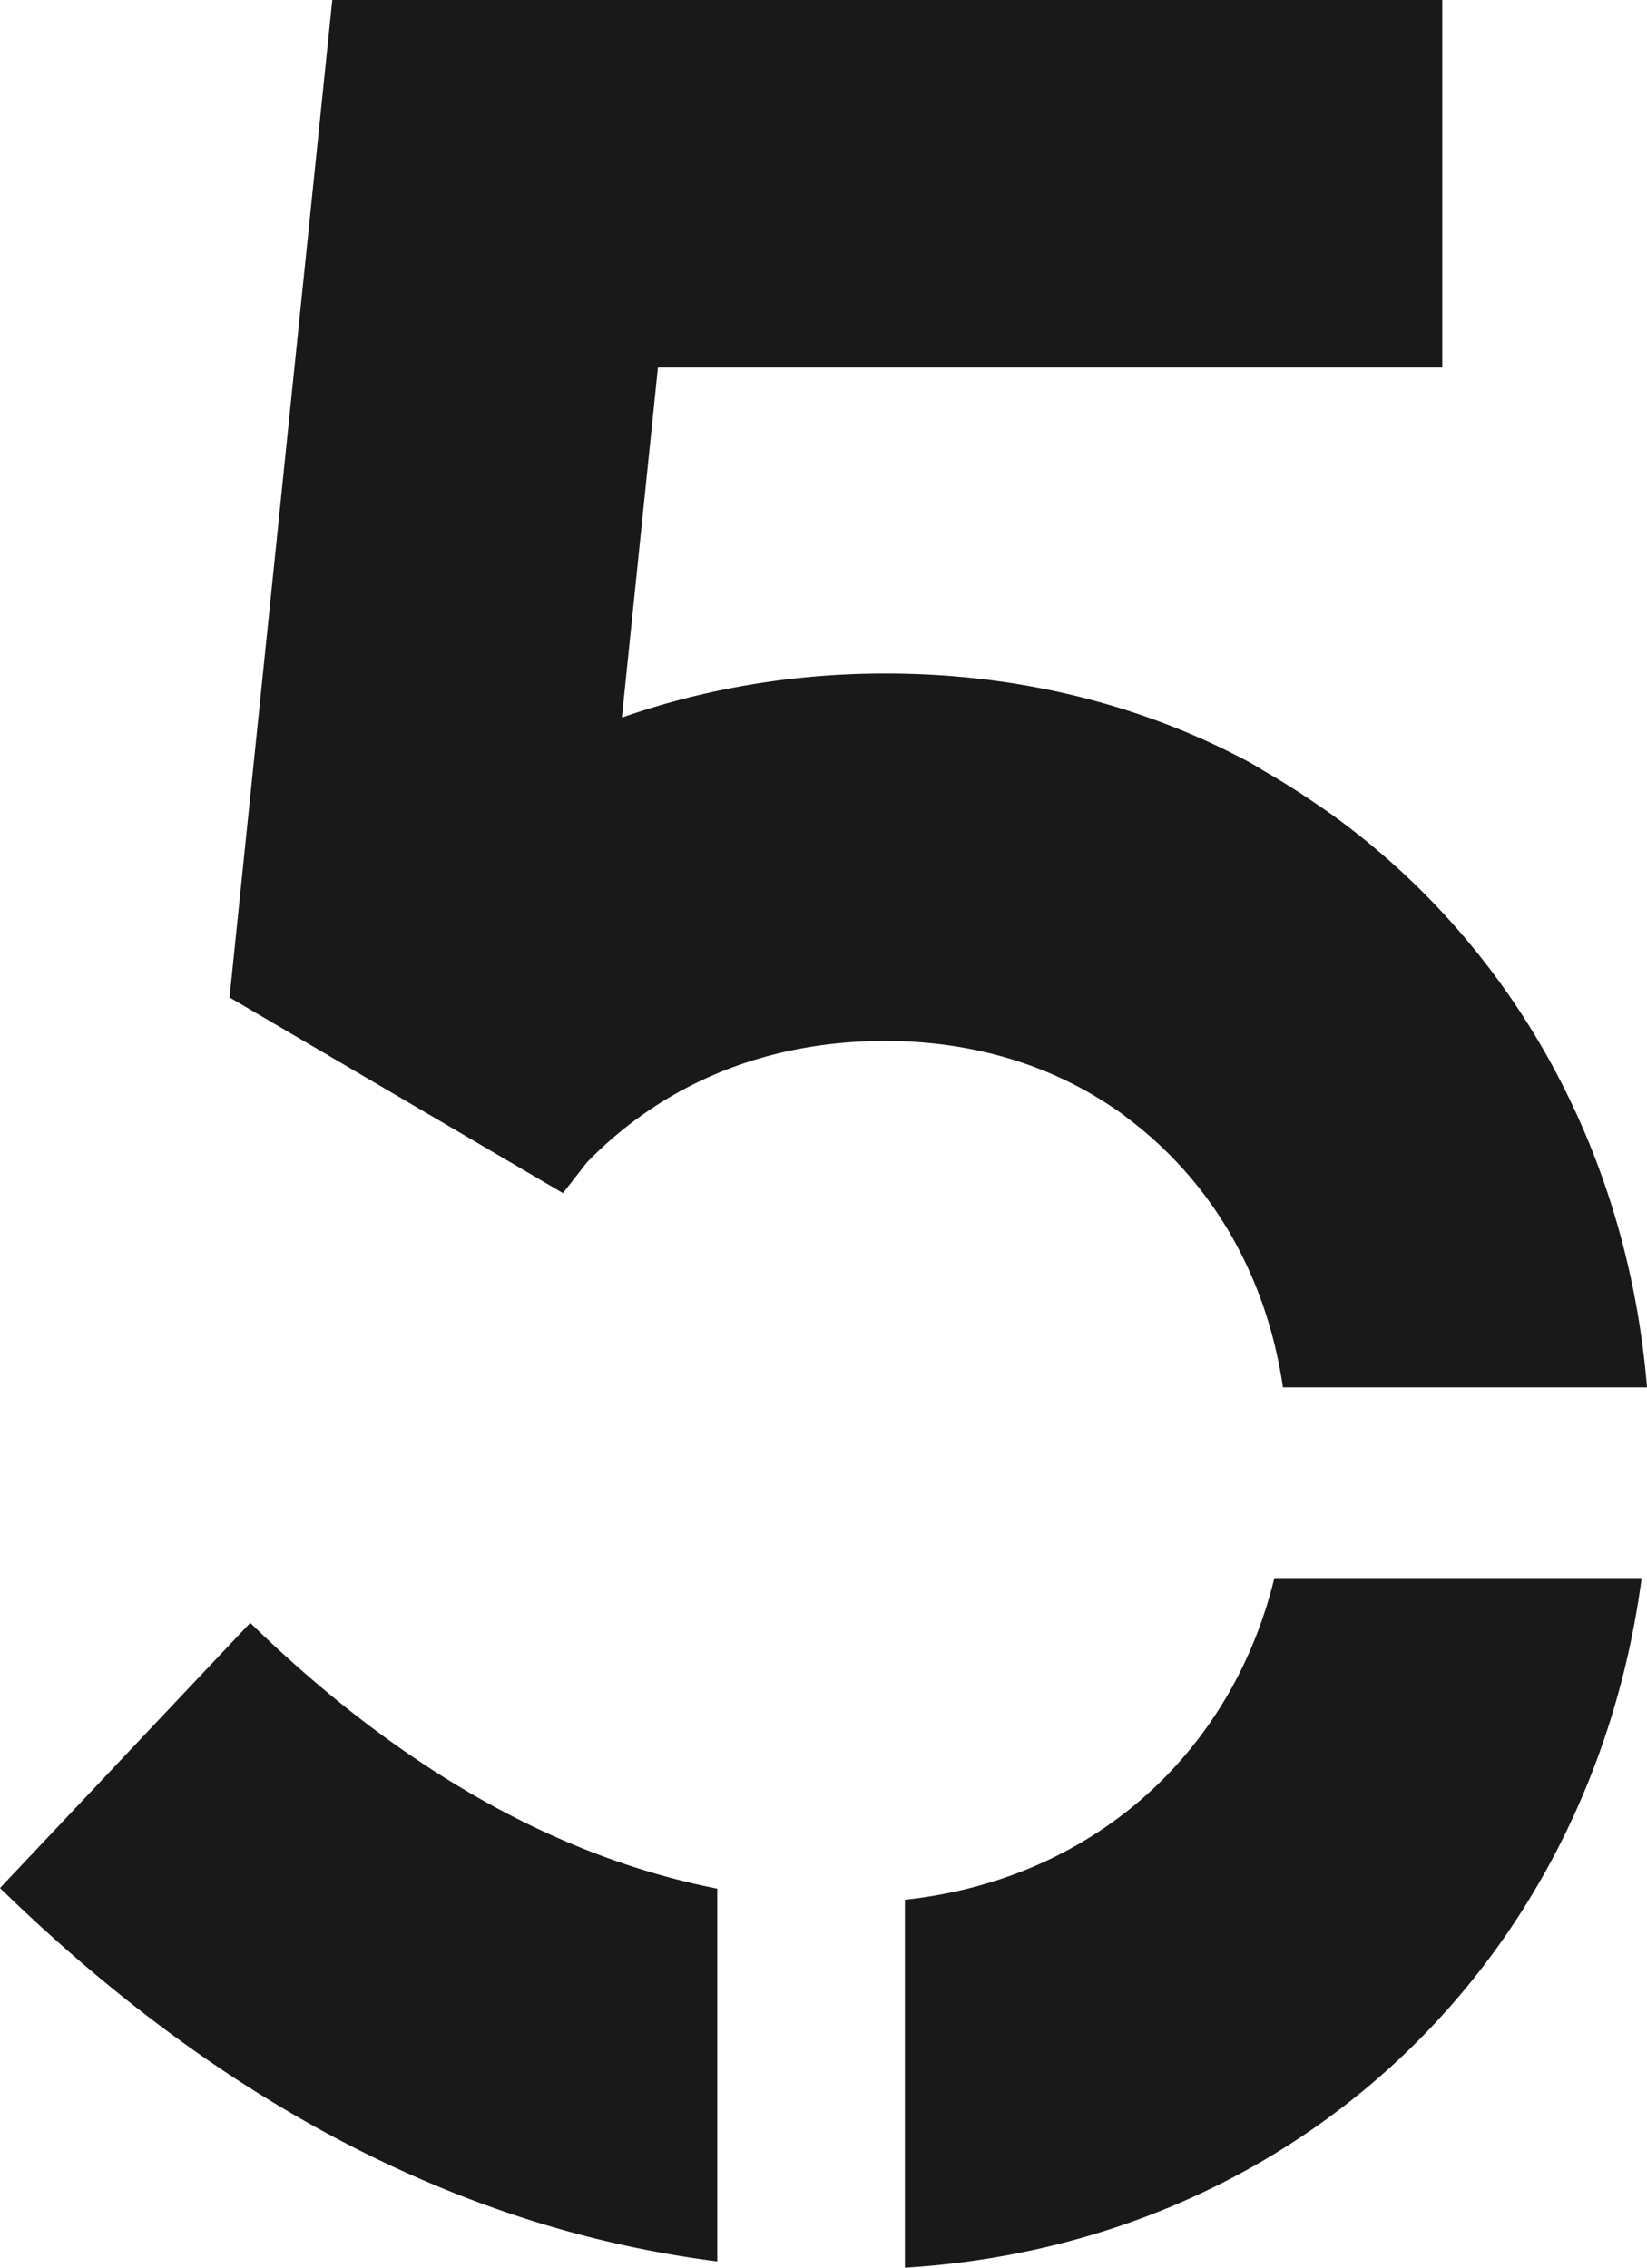 <svg xmlns="http://www.w3.org/2000/svg" width="77" height="106" viewBox="0 0 77 106">
    <path fill="#191919" fill-rule="evenodd" d="M26.32 55.77l-15.588-9.147L15.535 0h51.894v17.176H30.76l-1.686 16.365c3.873-1.354 8.02-2.06 12.317-2.06 6.144 0 11.918 1.41 17.014 4.145.268.148.522.314.786.466.177.103.353.208.528.311a36.19 36.19 0 0 1 1.878 1.214c.21.141.42.283.628.431C70.778 44.221 76.094 53.844 77 64.85H59.98c-.756-5.108-3.205-9.445-7.065-12.432-.148-.111-.294-.234-.446-.345a19.05 19.05 0 0 0-1.667-1.063c-2.753-1.544-5.95-2.353-9.412-2.353-5.516 0-10.331 1.962-13.95 5.677l-1.12 1.436zm7.213 32.512v17.423C21.613 104.187 10.357 98.345 0 88.252l11.7-12.395C18.68 82.659 26 86.794 33.533 88.282zM59.58 73.764h17.17C74.366 91.733 60.504 104.896 42.305 106V88.8c8.698-.932 15.25-6.76 17.274-15.036z"/>
</svg>
